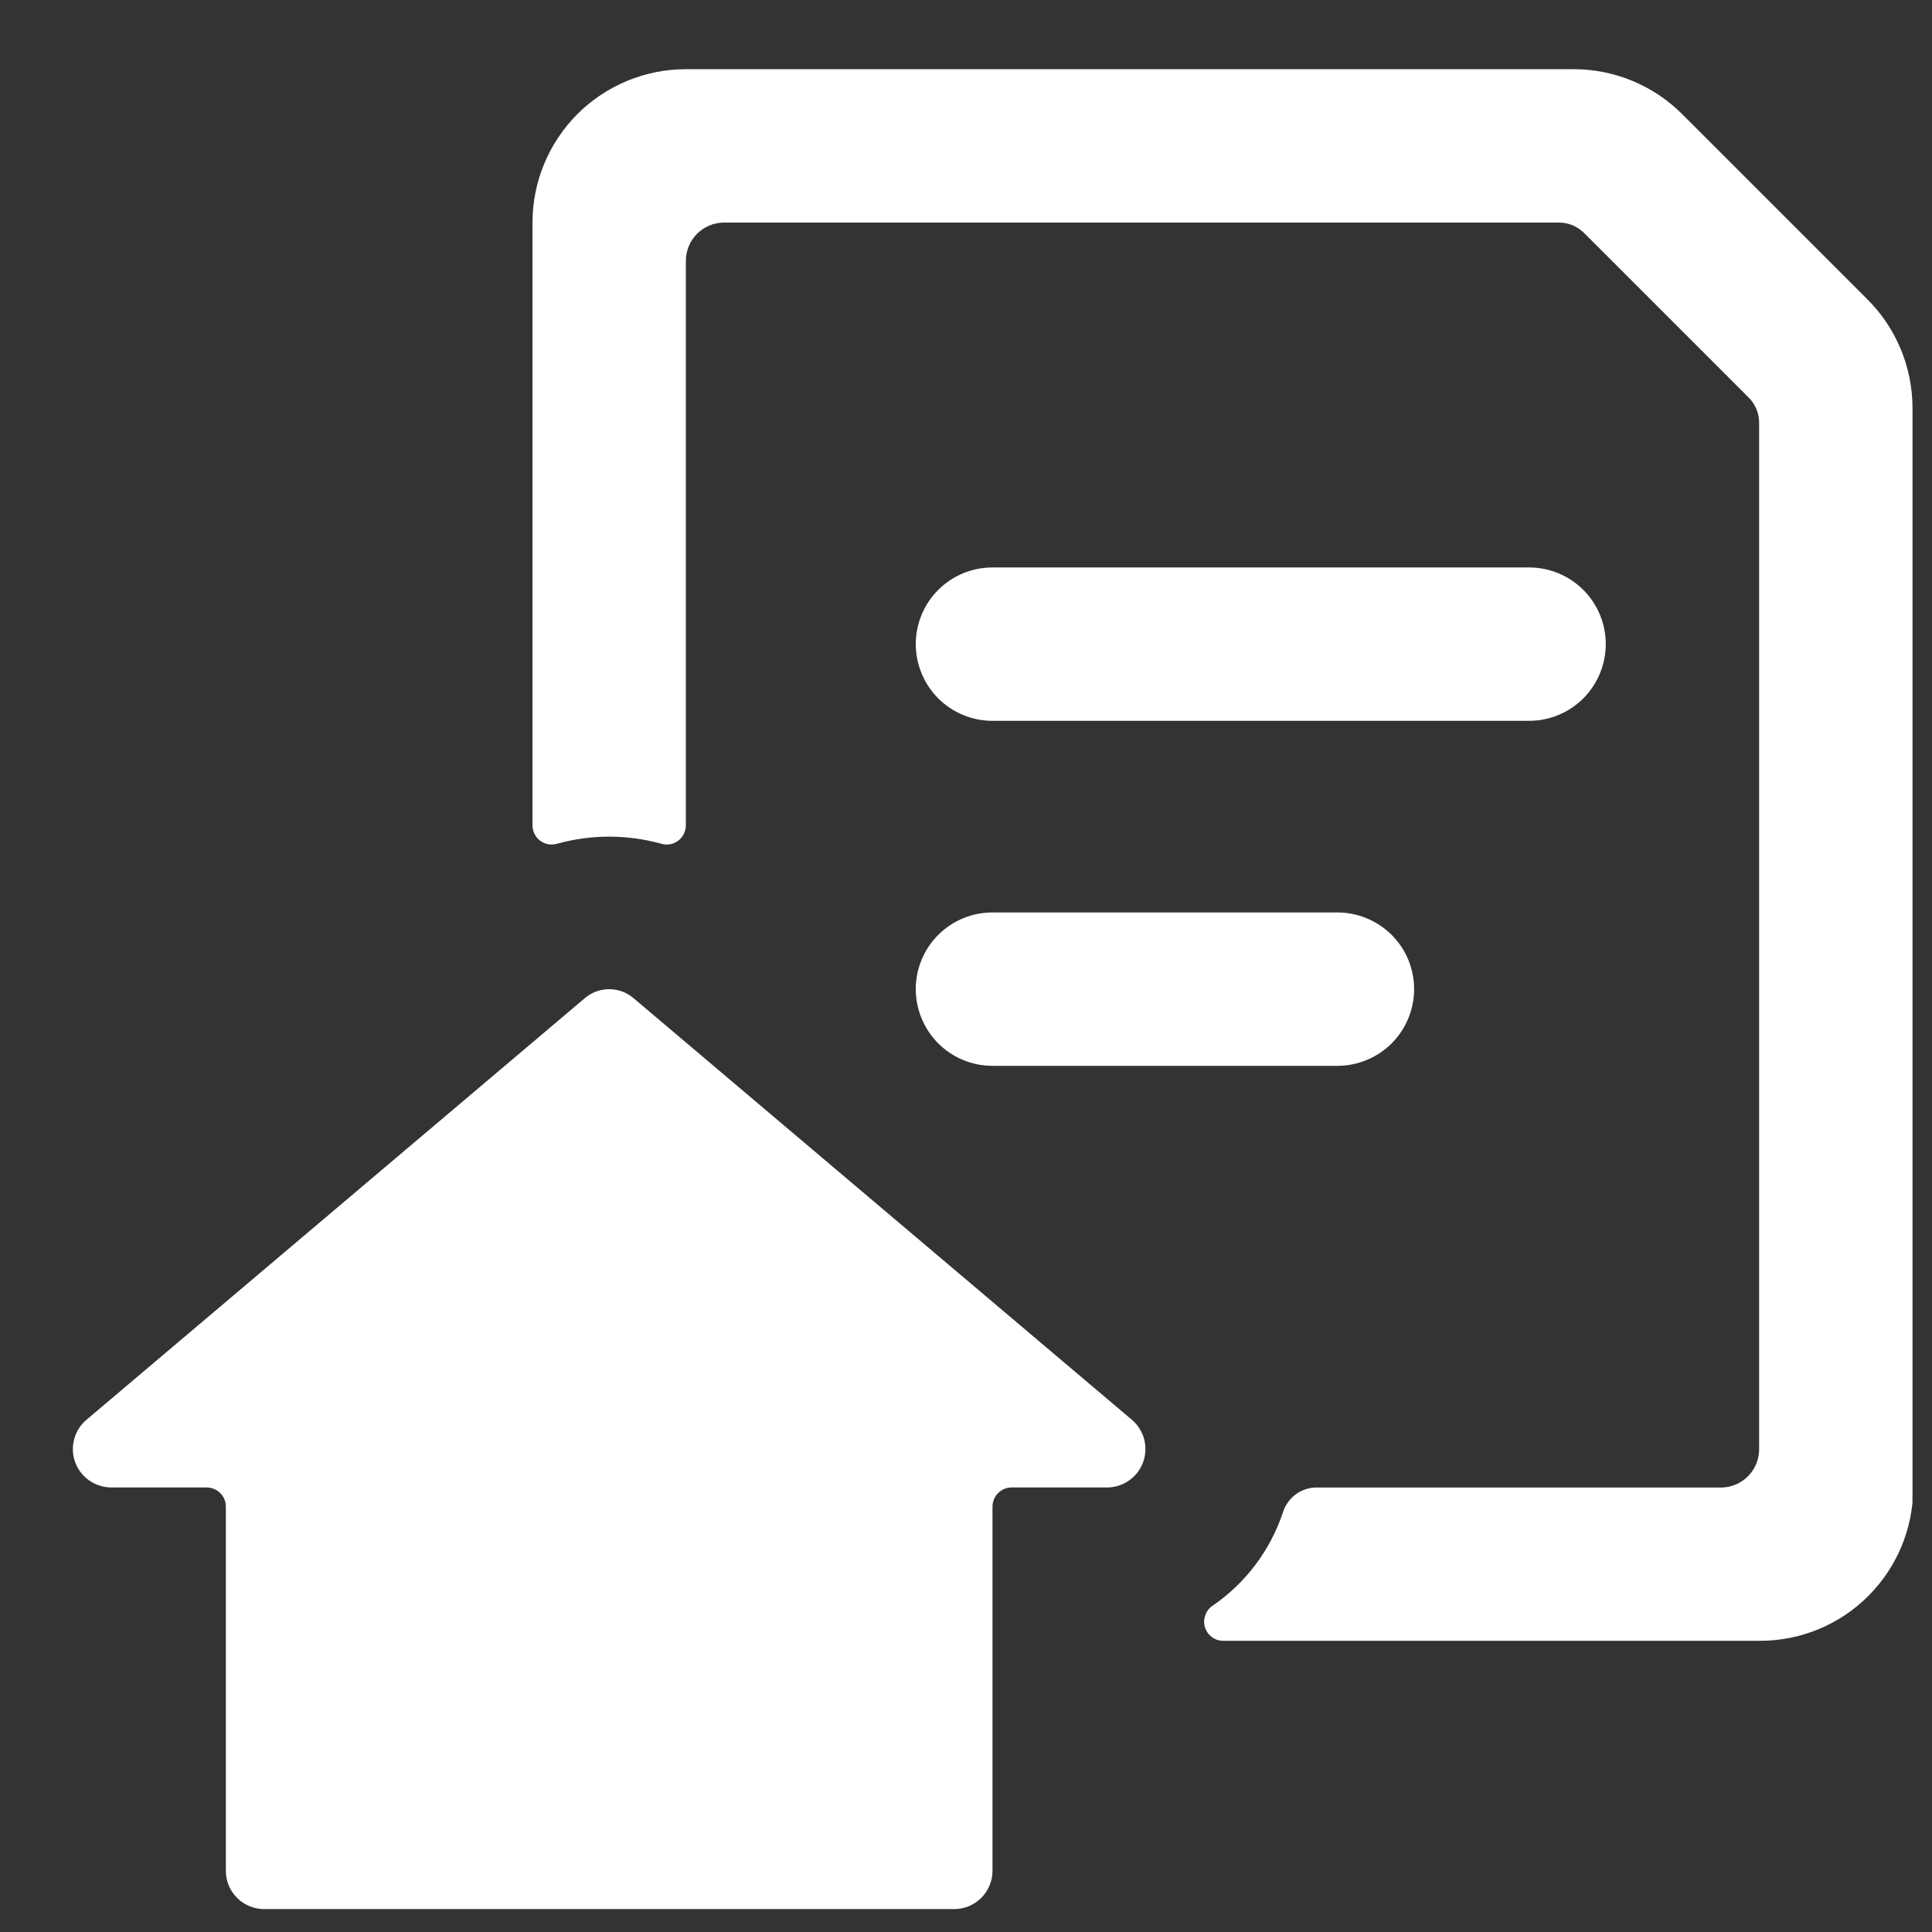 <svg width="21" height="21" viewBox="0 0 21 21" fill="none" xmlns="http://www.w3.org/2000/svg">
<rect x="0" y="0" width="21" height="21" fill="#333333" stroke="none"/>
<g id="Common File Text Home by Streamlinehq" clip-path="url(#clip0_443_36221)">
<g id="Group">
<path id="Vector" d="M10.787 7.835H16.621C16.842 7.835 17.054 7.747 17.21 7.591C17.366 7.434 17.454 7.222 17.454 7.001C17.454 6.78 17.366 6.568 17.21 6.412C17.054 6.256 16.842 6.168 16.621 6.168H10.787C10.566 6.168 10.354 6.256 10.198 6.412C10.042 6.568 9.954 6.78 9.954 7.001C9.954 7.222 10.042 7.434 10.198 7.591C10.354 7.747 10.566 7.835 10.787 7.835Z" fill="white"/>
<path id="Vector_2" d="M10.787 11.585H14.537C14.758 11.585 14.97 11.497 15.127 11.341C15.283 11.184 15.371 10.972 15.371 10.751C15.371 10.53 15.283 10.318 15.127 10.162C14.97 10.006 14.758 9.918 14.537 9.918H10.787C10.566 9.918 10.354 10.006 10.198 10.162C10.042 10.318 9.954 10.53 9.954 10.751C9.954 10.972 10.042 11.184 10.198 11.341C10.354 11.497 10.566 11.585 10.787 11.585Z" fill="white"/>
<path id="Vector_3" d="M20.788 4.427C20.786 3.986 20.609 3.563 20.296 3.252L18.288 1.244C17.977 0.931 17.554 0.754 17.113 0.752H7.455C7.013 0.752 6.589 0.928 6.276 1.24C5.964 1.553 5.788 1.977 5.788 2.419V8.977C5.789 9.01 5.798 9.041 5.813 9.07C5.828 9.099 5.85 9.124 5.877 9.142C5.904 9.161 5.935 9.173 5.967 9.178C5.999 9.182 6.032 9.179 6.063 9.169C6.429 9.069 6.814 9.069 7.18 9.169C7.211 9.179 7.244 9.182 7.276 9.178C7.308 9.173 7.339 9.161 7.366 9.142C7.392 9.124 7.414 9.099 7.43 9.07C7.445 9.041 7.454 9.01 7.455 8.977V2.835C7.455 2.725 7.499 2.619 7.577 2.541C7.655 2.463 7.761 2.419 7.871 2.419H16.938C16.993 2.418 17.047 2.429 17.097 2.45C17.147 2.472 17.192 2.504 17.23 2.544L18.996 4.31C19.037 4.347 19.068 4.393 19.09 4.443C19.111 4.493 19.122 4.547 19.121 4.602V15.752C19.121 15.863 19.078 15.968 18.999 16.047C18.921 16.125 18.815 16.169 18.705 16.169H14.321C14.239 16.166 14.157 16.191 14.089 16.239C14.022 16.288 13.972 16.356 13.946 16.435C13.808 16.853 13.536 17.213 13.171 17.46C13.136 17.486 13.111 17.523 13.098 17.565C13.085 17.607 13.085 17.651 13.099 17.693C13.113 17.734 13.139 17.77 13.175 17.796C13.21 17.822 13.253 17.835 13.296 17.835H19.13C19.572 17.835 19.996 17.66 20.308 17.347C20.621 17.035 20.796 16.611 20.796 16.169L20.788 4.427Z" fill="white"/>
<path id="Vector_4" d="M6.888 10.851C6.814 10.787 6.719 10.752 6.621 10.752C6.523 10.752 6.429 10.787 6.355 10.851L0.938 15.434C0.873 15.489 0.827 15.563 0.806 15.645C0.784 15.727 0.788 15.814 0.817 15.893C0.846 15.973 0.899 16.042 0.968 16.091C1.037 16.14 1.12 16.167 1.205 16.168H2.246C2.301 16.168 2.354 16.19 2.394 16.229C2.433 16.268 2.455 16.321 2.455 16.376V20.334C2.455 20.445 2.498 20.551 2.577 20.629C2.655 20.707 2.761 20.751 2.871 20.751H10.371C10.482 20.751 10.588 20.707 10.666 20.629C10.744 20.551 10.788 20.445 10.788 20.334V16.376C10.788 16.321 10.81 16.268 10.849 16.229C10.888 16.19 10.941 16.168 10.996 16.168H12.038C12.123 16.167 12.205 16.14 12.274 16.091C12.344 16.042 12.396 15.973 12.425 15.893C12.454 15.814 12.458 15.727 12.437 15.645C12.415 15.563 12.369 15.489 12.305 15.434L6.888 10.851Z" fill="white"/>
</g>
</g>
<defs>
<clipPath id="clip0_443_36221">
<rect width="20" height="20" fill="white" transform="translate(0.788 0.752)"/>
</clipPath>
</defs>
</svg>
